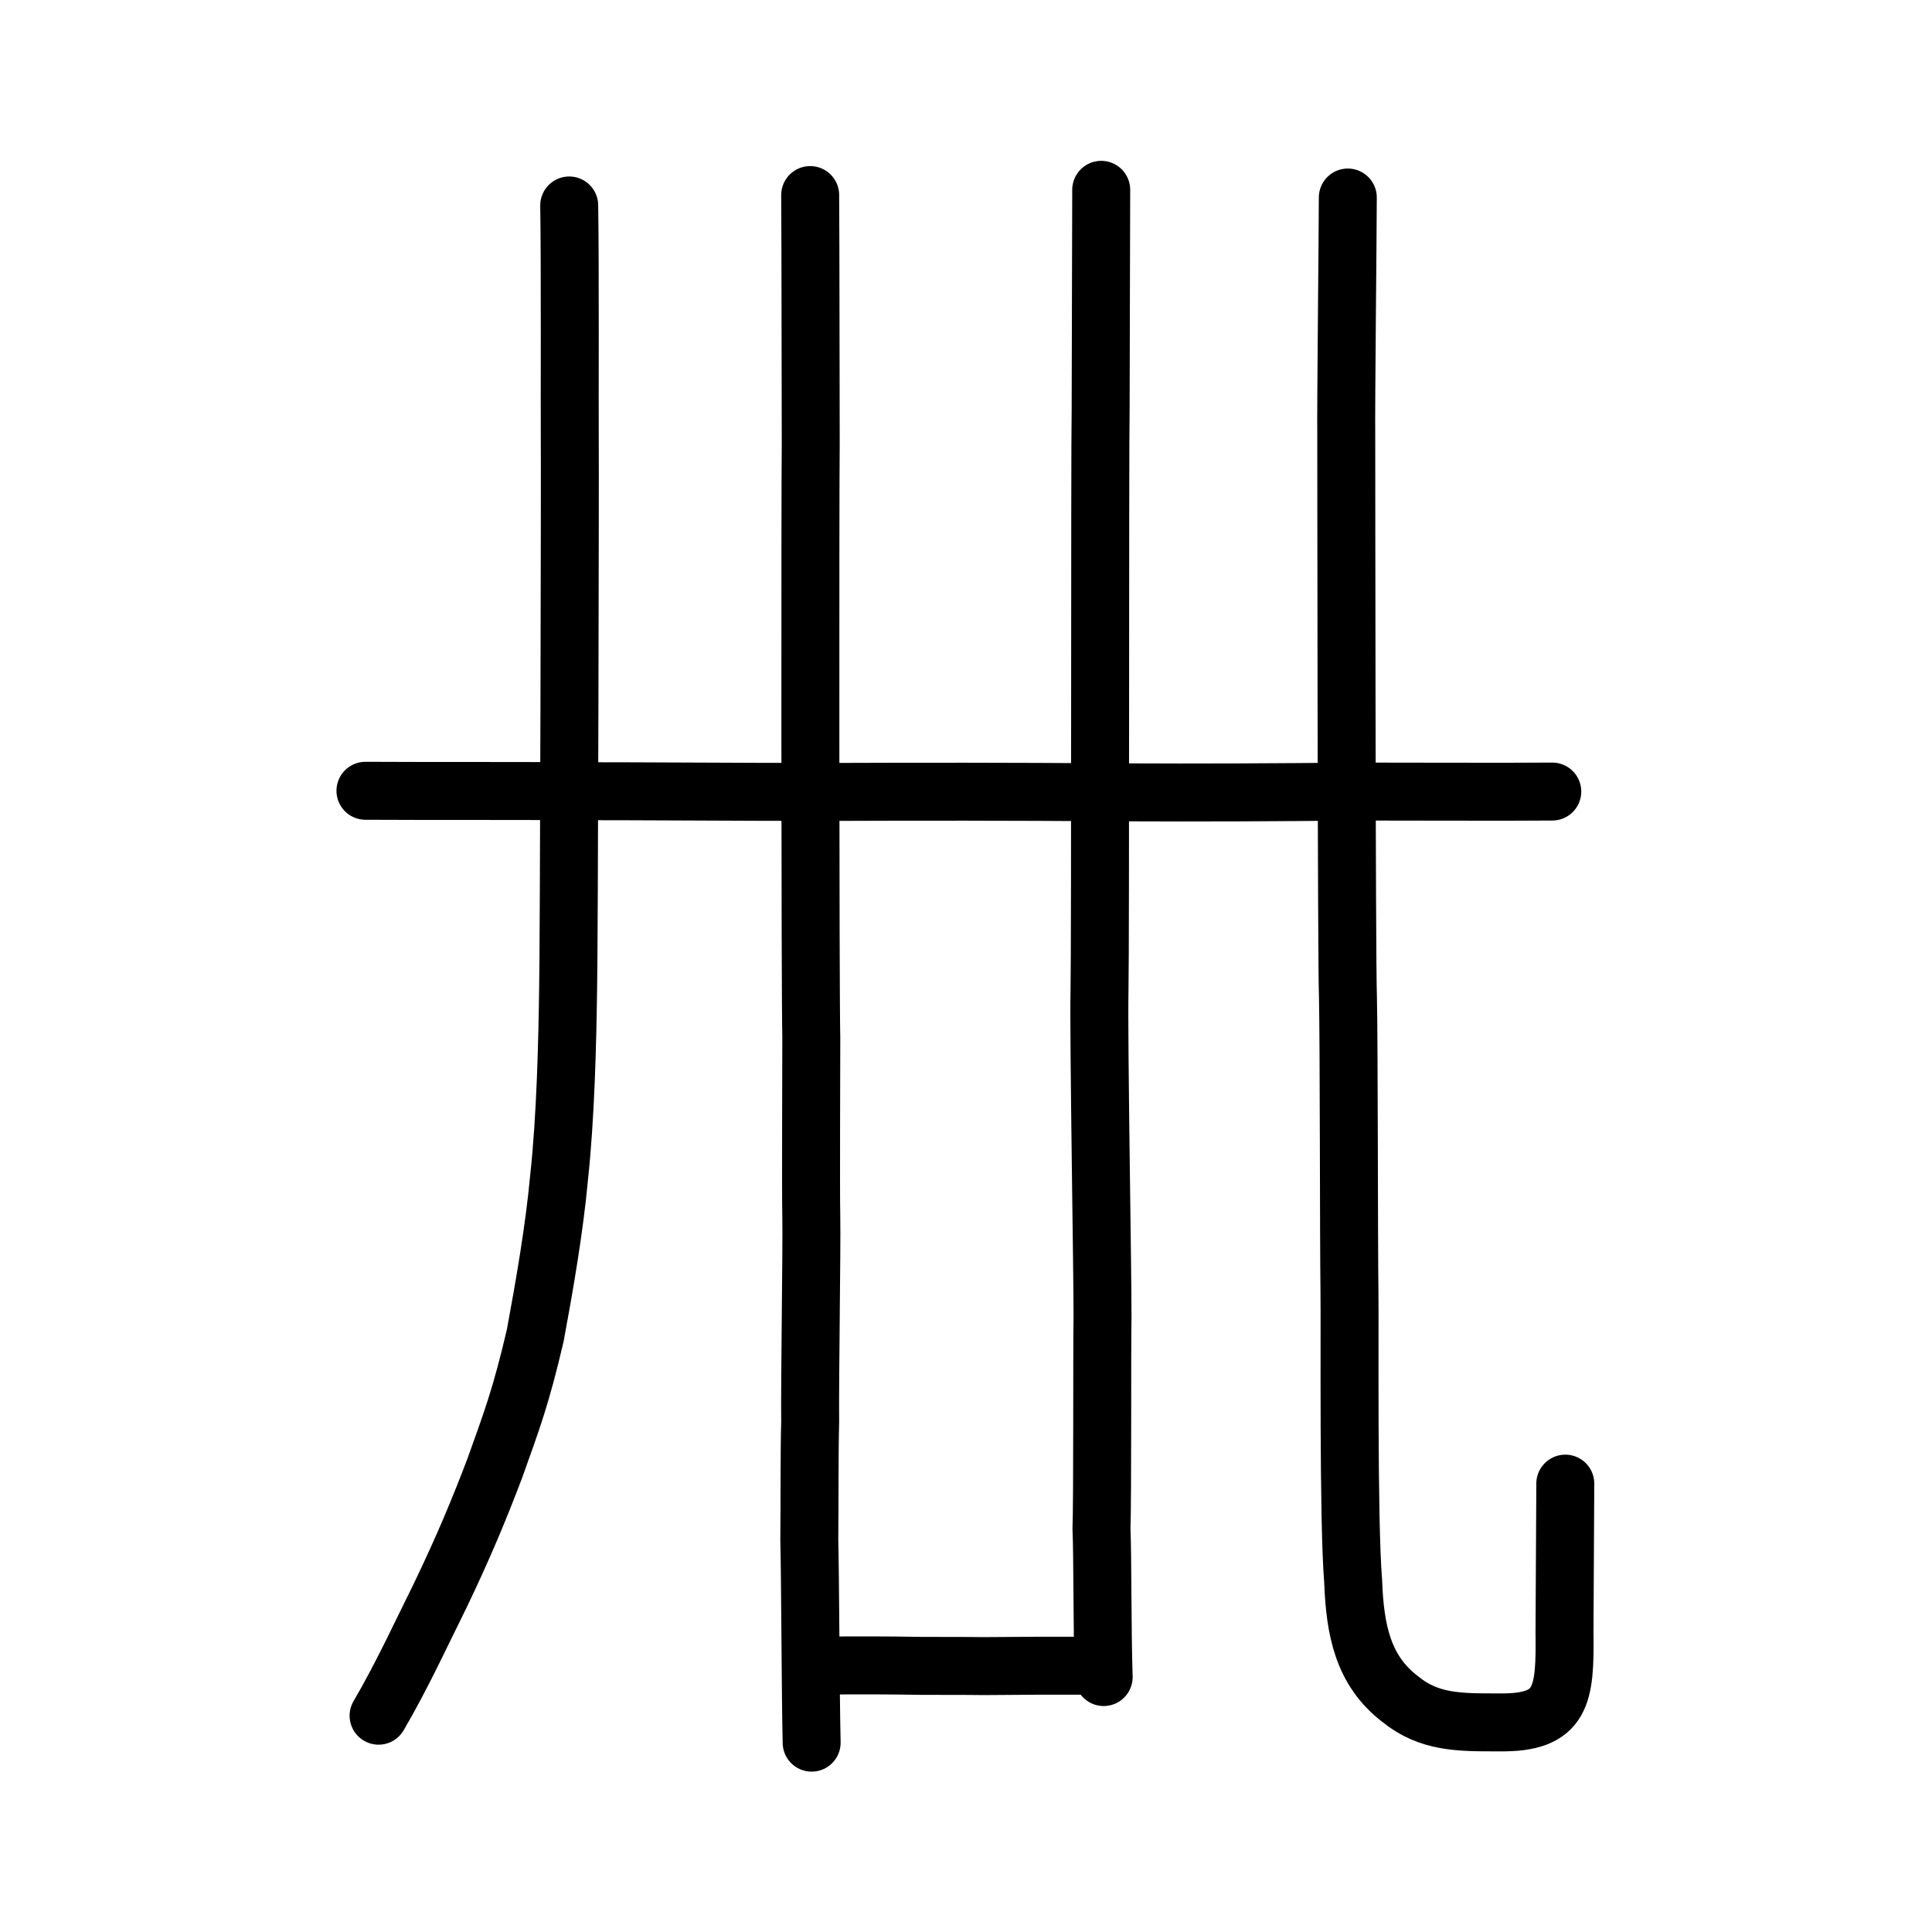 <?xml version="1.0" encoding="UTF-8" standalone="no"?>
<!-- Created with Inkscape (http://www.inkscape.org/) -->

<svg
   xmlns:dc="http://purl.org/dc/elements/1.1/"
   xmlns:cc="http://creativecommons.org/ns#"
   xmlns:rdf="http://www.w3.org/1999/02/22-rdf-syntax-ns#"
   xmlns:svg="http://www.w3.org/2000/svg"
   xmlns="http://www.w3.org/2000/svg"
   xmlns:sodipodi="http://sodipodi.sourceforge.net/DTD/sodipodi-0.dtd"
   xmlns:inkscape="http://www.inkscape.org/namespaces/inkscape"
   width="200px"
   height="200px"
   viewBox="0 0 200 200"
   version="1.1"
   id="SVGRoot"
   inkscape:version="0.92.3 (2405546, 2018-03-11)"
   sodipodi:docname="5e36sub1.svg">
  <sodipodi:namedview
     id="base"
     pagecolor="#ffffff"
     bordercolor="#666666"
     borderopacity="1.0"
     inkscape:pageopacity="0.0"
     inkscape:pageshadow="2"
     inkscape:zoom="5.93"
     inkscape:cx="58.947502"
     inkscape:cy="31.839998"
     inkscape:document-units="px"
     inkscape:current-layer="layer1"
     showgrid="true"
     inkscape:window-width="1347"
     inkscape:window-height="790"
     inkscape:window-x="217"
     inkscape:window-y="269"
     inkscape:window-maximized="0"
     inkscape:snap-global="false">
    <inkscape:grid
       type="xygrid"
       id="grid7349" />
  </sodipodi:namedview>
  <defs
     id="defs6787">
    <pattern
       y="0"
       x="0"
       height="6"
       width="6"
       patternUnits="userSpaceOnUse"
       id="EMFhbasepattern" />
  </defs>
  <g
     id="layer1"
     inkscape:groupmode="layer"
     inkscape:label="レイヤー 1">
    <path
       id="path827"
       d="m 37.832,81.862 c 7.837,0.04 15.673,0 20.224,0.04 9.859,0 18.201,0.08 27.302,0.08 10.365,-0.04 18.454,-0.04 30.588,0.04 8.595,0.04 16.179,0 24.521,-0.08 4.55,0 15.926,0.04 20.224,0"
       style="fill:none;stroke:#000000;stroke-width:6;stroke-linecap:round;stroke-linejoin:round;stroke-miterlimit:4;stroke-dasharray:none;stroke-opacity:1"
       inkscape:connector-curvature="0" />
    <path
       style="opacity:1;vector-effect:none;fill:none;fill-opacity:1;stroke:#000000;stroke-width:6;stroke-linecap:round;stroke-linejoin:round;stroke-miterlimit:4;stroke-dasharray:none;stroke-dashoffset:0;stroke-opacity:1"
       d="m 58.924,21.27 c 0.101,5.648 0.036,21.105 0.058,24.045 0.039,3.187 -0.076,53.317 -0.17,56.989 -0.074,5.479 -0.252,13.326 -0.943,19.659 -0.479,5.221 -1.516,11.197 -2.456,16.261 -1.478,6.353 -2.446,8.882 -4.184,13.745 -1.658,4.363 -3.245,8.177 -5.69,13.268 -1.756,3.51 -3.906,8.217 -6.348,12.372"
       id="path823"
       inkscape:connector-curvature="0"
       sodipodi:nodetypes="cccccccc" />
    <path
       style="opacity:1;vector-effect:none;fill:none;fill-opacity:1;stroke:#000000;stroke-width:6;stroke-linecap:round;stroke-linejoin:round;stroke-miterlimit:4;stroke-dasharray:none;stroke-dashoffset:0;stroke-opacity:1"
       d="m 162.039,153.585 c -0.024,5.074 -0.051,9.796 -0.082,15.391 0.08,6.513 -0.199,9.421 -6.755,9.323 -4.167,0.013 -7.261,0.013 -10.225,-2.388 -3.889,-2.958 -4.709,-7.158 -4.898,-12.202 -0.522,-6.399 -0.327,-26.239 -0.385,-30.226 -0.07,-5.2 -0.047,-25.578 -0.155,-30.272 -0.151,-3.983 -0.169,-54.691 -0.175,-57.995 -0.04,-3.612 0.153,-20.081 0.161,-24.769"
       id="path825-3"
       inkscape:connector-curvature="0"
       sodipodi:nodetypes="ccccccccc" />
    <path
       style="fill:none;stroke:#000000;stroke-width:6;stroke-linecap:round;stroke-linejoin:round;stroke-miterlimit:4;stroke-dasharray:none;stroke-opacity:1"
       d="m 83.869,20.193 c 0.04,4.589 0.04,21.327 0.058,25.784 -0.062,4.982 -0.058,56.649 0.058,61.428 0,3.194 -0.058,15.916 0,18.599 0.058,3.194 -0.166,17.03 -0.116,21.191 -0.092,3.272 -0.049,8.293 -0.091,12.226 0.101,3.706 0.126,16.131 0.243,20.978"
       id="path826"
       inkscape:connector-curvature="0"
       sodipodi:nodetypes="ccccccc" />
    <path
       style="fill:none;stroke:#000000;stroke-width:6;stroke-linecap:round;stroke-linejoin:round;stroke-miterlimit:4;stroke-dasharray:none;stroke-opacity:1"
       d="m 85.005,172.422 c 3.917,-0.033 6.761,-0.033 10.374,0.029 1.738,0.011 4.14,-0.008 6.497,0.023 3.91,-0.038 6.662,-0.048 10.633,-0.04"
       id="path824"
       inkscape:connector-curvature="0"
       sodipodi:nodetypes="cccc" />
    <path
       style="fill:none;stroke:#000000;stroke-width:6;stroke-linecap:round;stroke-linejoin:round;stroke-miterlimit:4;stroke-dasharray:none;stroke-opacity:1"
       d="m 114.252,173.608 c -0.16,-4.792 -0.102,-12.62 -0.228,-15.387 0.117,-2.611 0.049,-19.164 0.108,-21.775 0.022,-4.27 -0.417,-28.787 -0.311,-33.909 0.098,-4.93 0.031,-55.87 0.117,-60.156 0,-3.606 0.059,-18.877 0.059,-22.731"
       id="path825-7"
       inkscape:connector-curvature="0"
       sodipodi:nodetypes="cccccc" />
  </g>
</svg>

